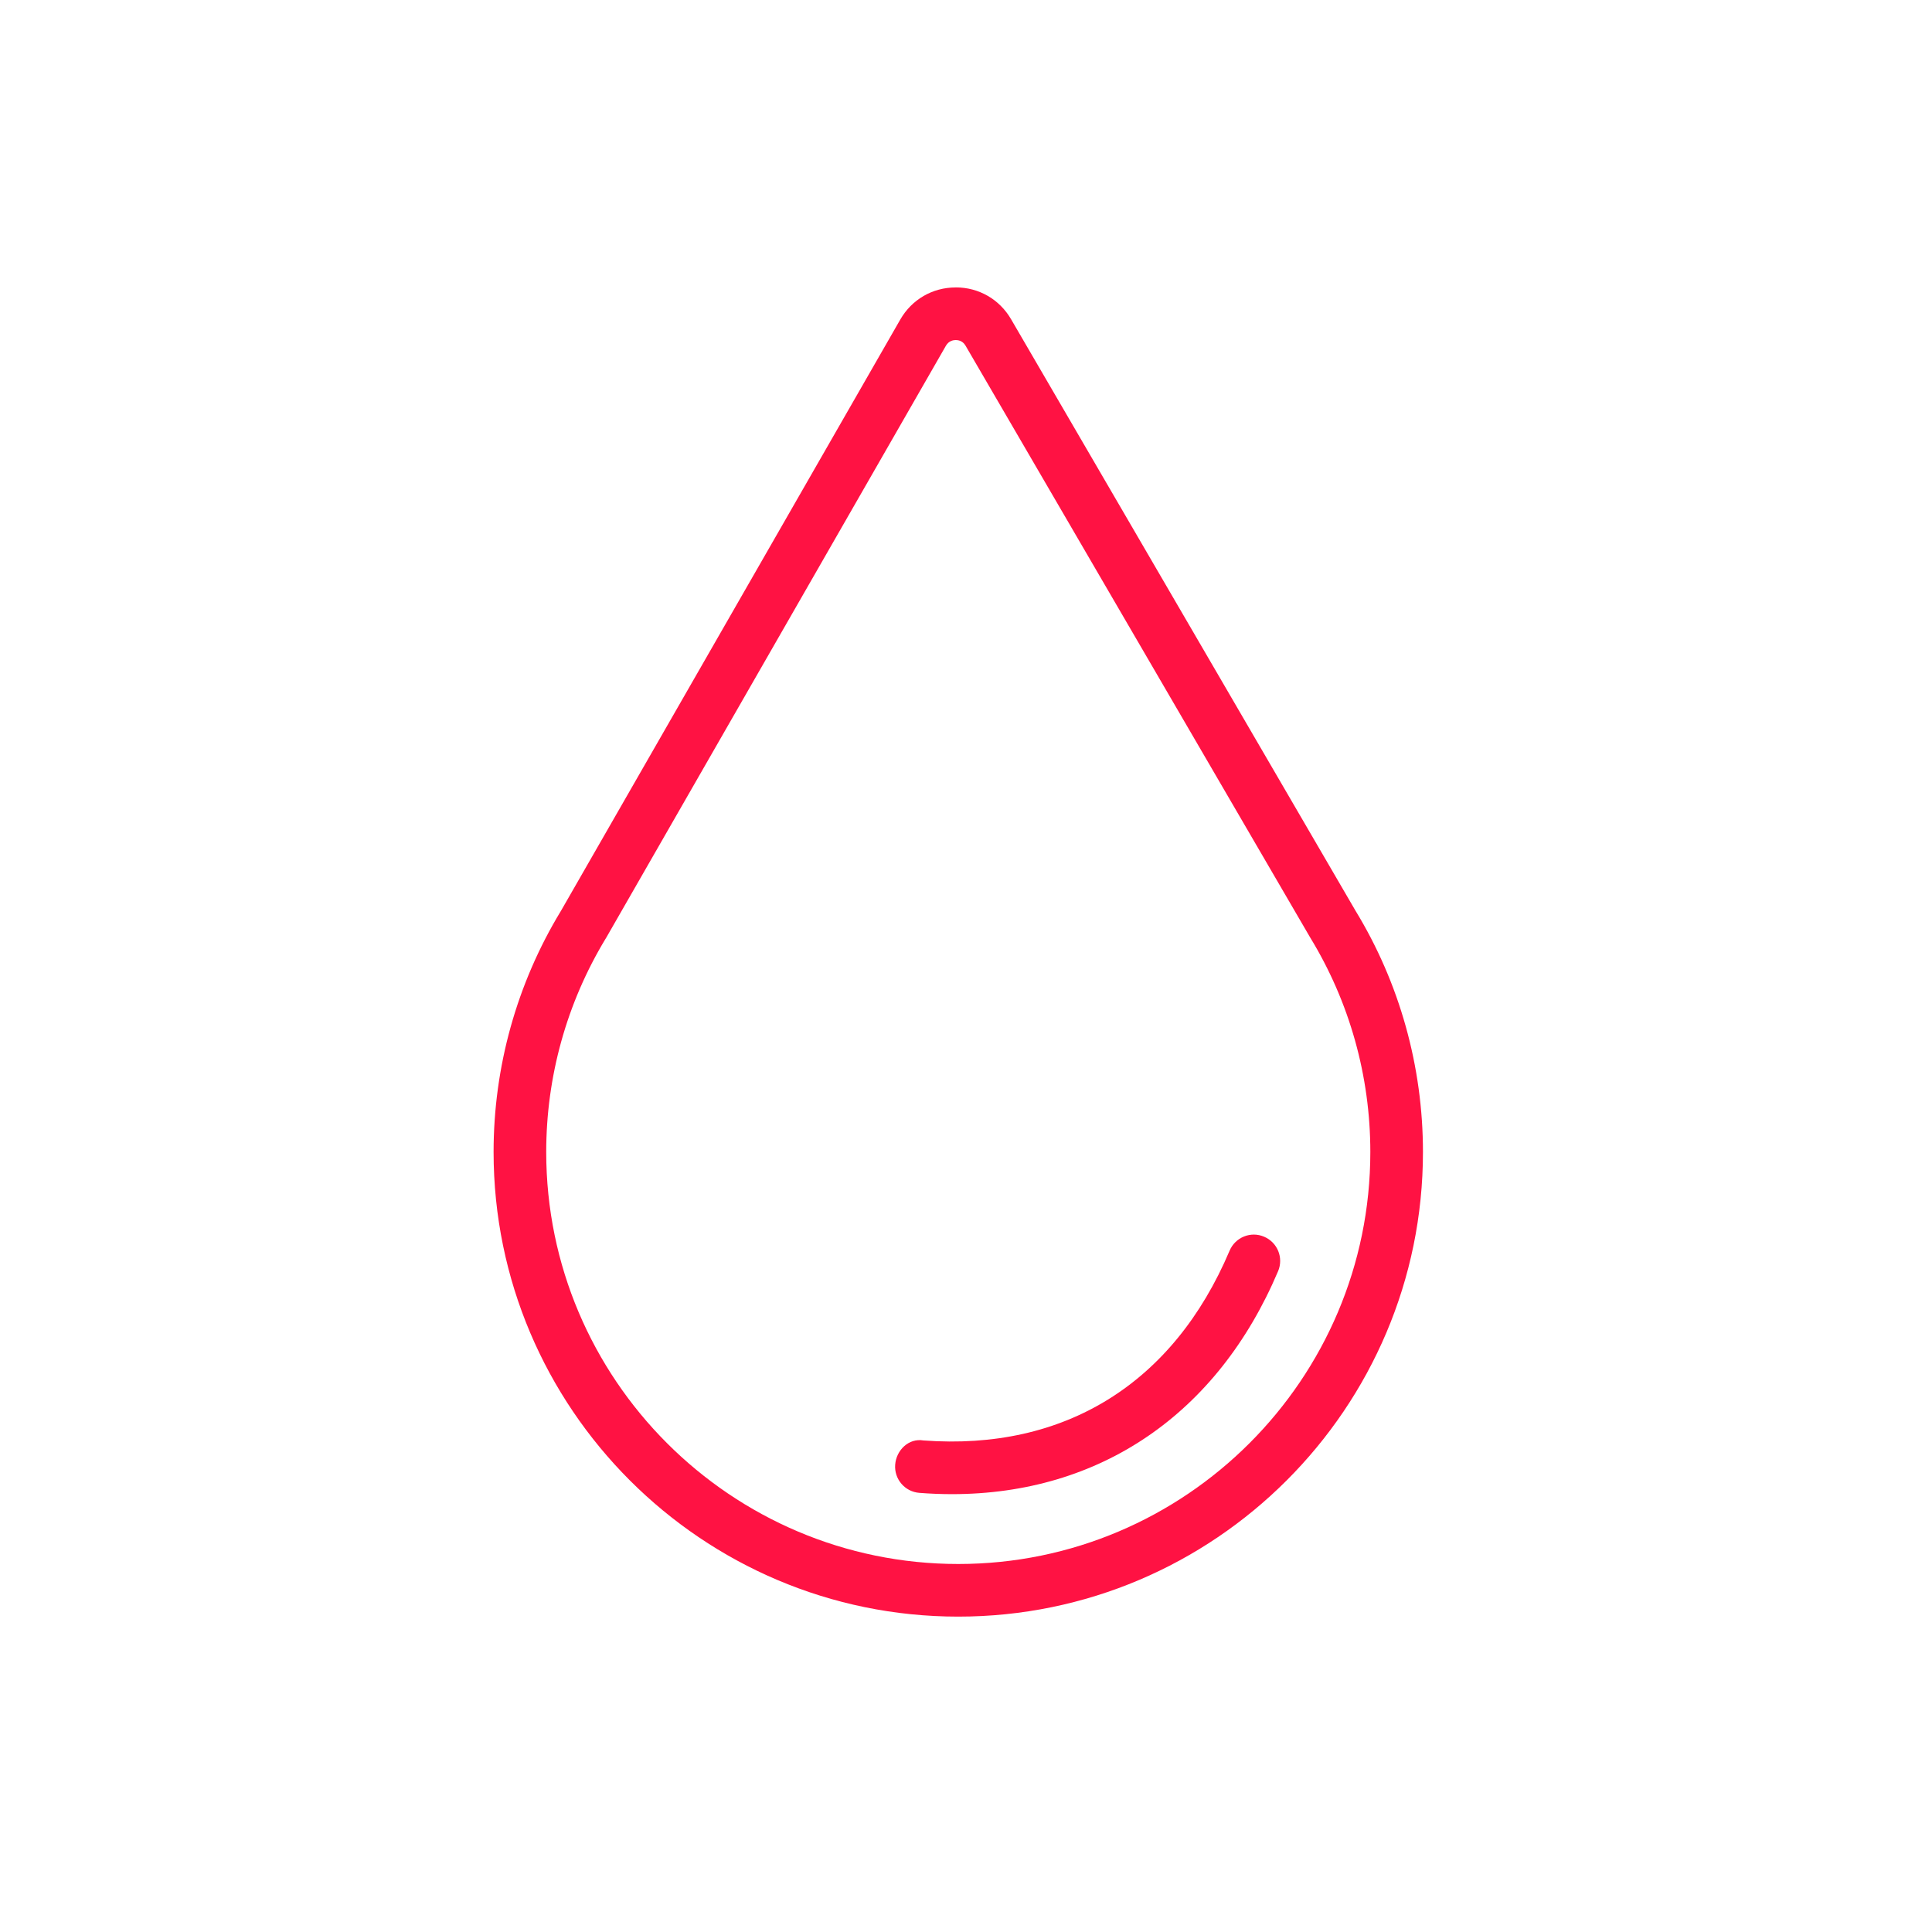 <?xml version="1.0" encoding="utf-8"?>
<!-- Generator: Adobe Illustrator 21.1.0, SVG Export Plug-In . SVG Version: 6.00 Build 0)  -->
<svg version="1.1" id="Layer_1" xmlns="http://www.w3.org/2000/svg" xmlns:xlink="http://www.w3.org/1999/xlink" x="0px" y="0px"
	 viewBox="0 0 125 125" enable-background="new 0 0 125 125" xml:space="preserve">
<path fill="#FF1243" d="M61.595,96.671c-0.693,0-1.397-0.027-2.111-0.083c-0.936-0.07-1.638-0.888-1.566-1.825
	c0.071-0.938,0.876-1.729,1.829-1.566c9.111,0.678,16.155-3.658,19.809-12.28c0.369-0.868,1.372-1.274,2.233-0.901
	c0.865,0.366,1.27,1.363,0.903,2.231C78.769,91.501,71.15,96.671,61.595,96.671z M92.065,74.533c0-5.536-1.518-10.946-4.369-15.618
	L65.414,20.65c-0.751-1.287-2.086-2.055-3.574-2.055c-0.005,0-0.012,0-0.017,0.003c-1.495,0.003-2.833,0.781-3.576,2.078
	L36.281,58.955c-0.002,0.003-0.003,0.007-0.007,0.01c-2.838,4.682-4.339,10.065-4.339,15.568c0,16.576,13.487,30.062,30.064,30.062
	C78.578,104.595,92.065,91.109,92.065,74.533z M39.214,60.684l21.985-38.312c0.185-0.323,0.477-0.369,0.637-0.372h0.002
	c0.16,0,0.451,0.05,0.633,0.366l22.3,38.295c2.544,4.166,3.889,8.964,3.889,13.872c0,14.7-11.96,26.657-26.661,26.657
	S35.34,89.233,35.34,74.533c0-4.871,1.325-9.633,3.83-13.779C39.186,60.731,39.201,60.707,39.214,60.684z"/>
</svg>
